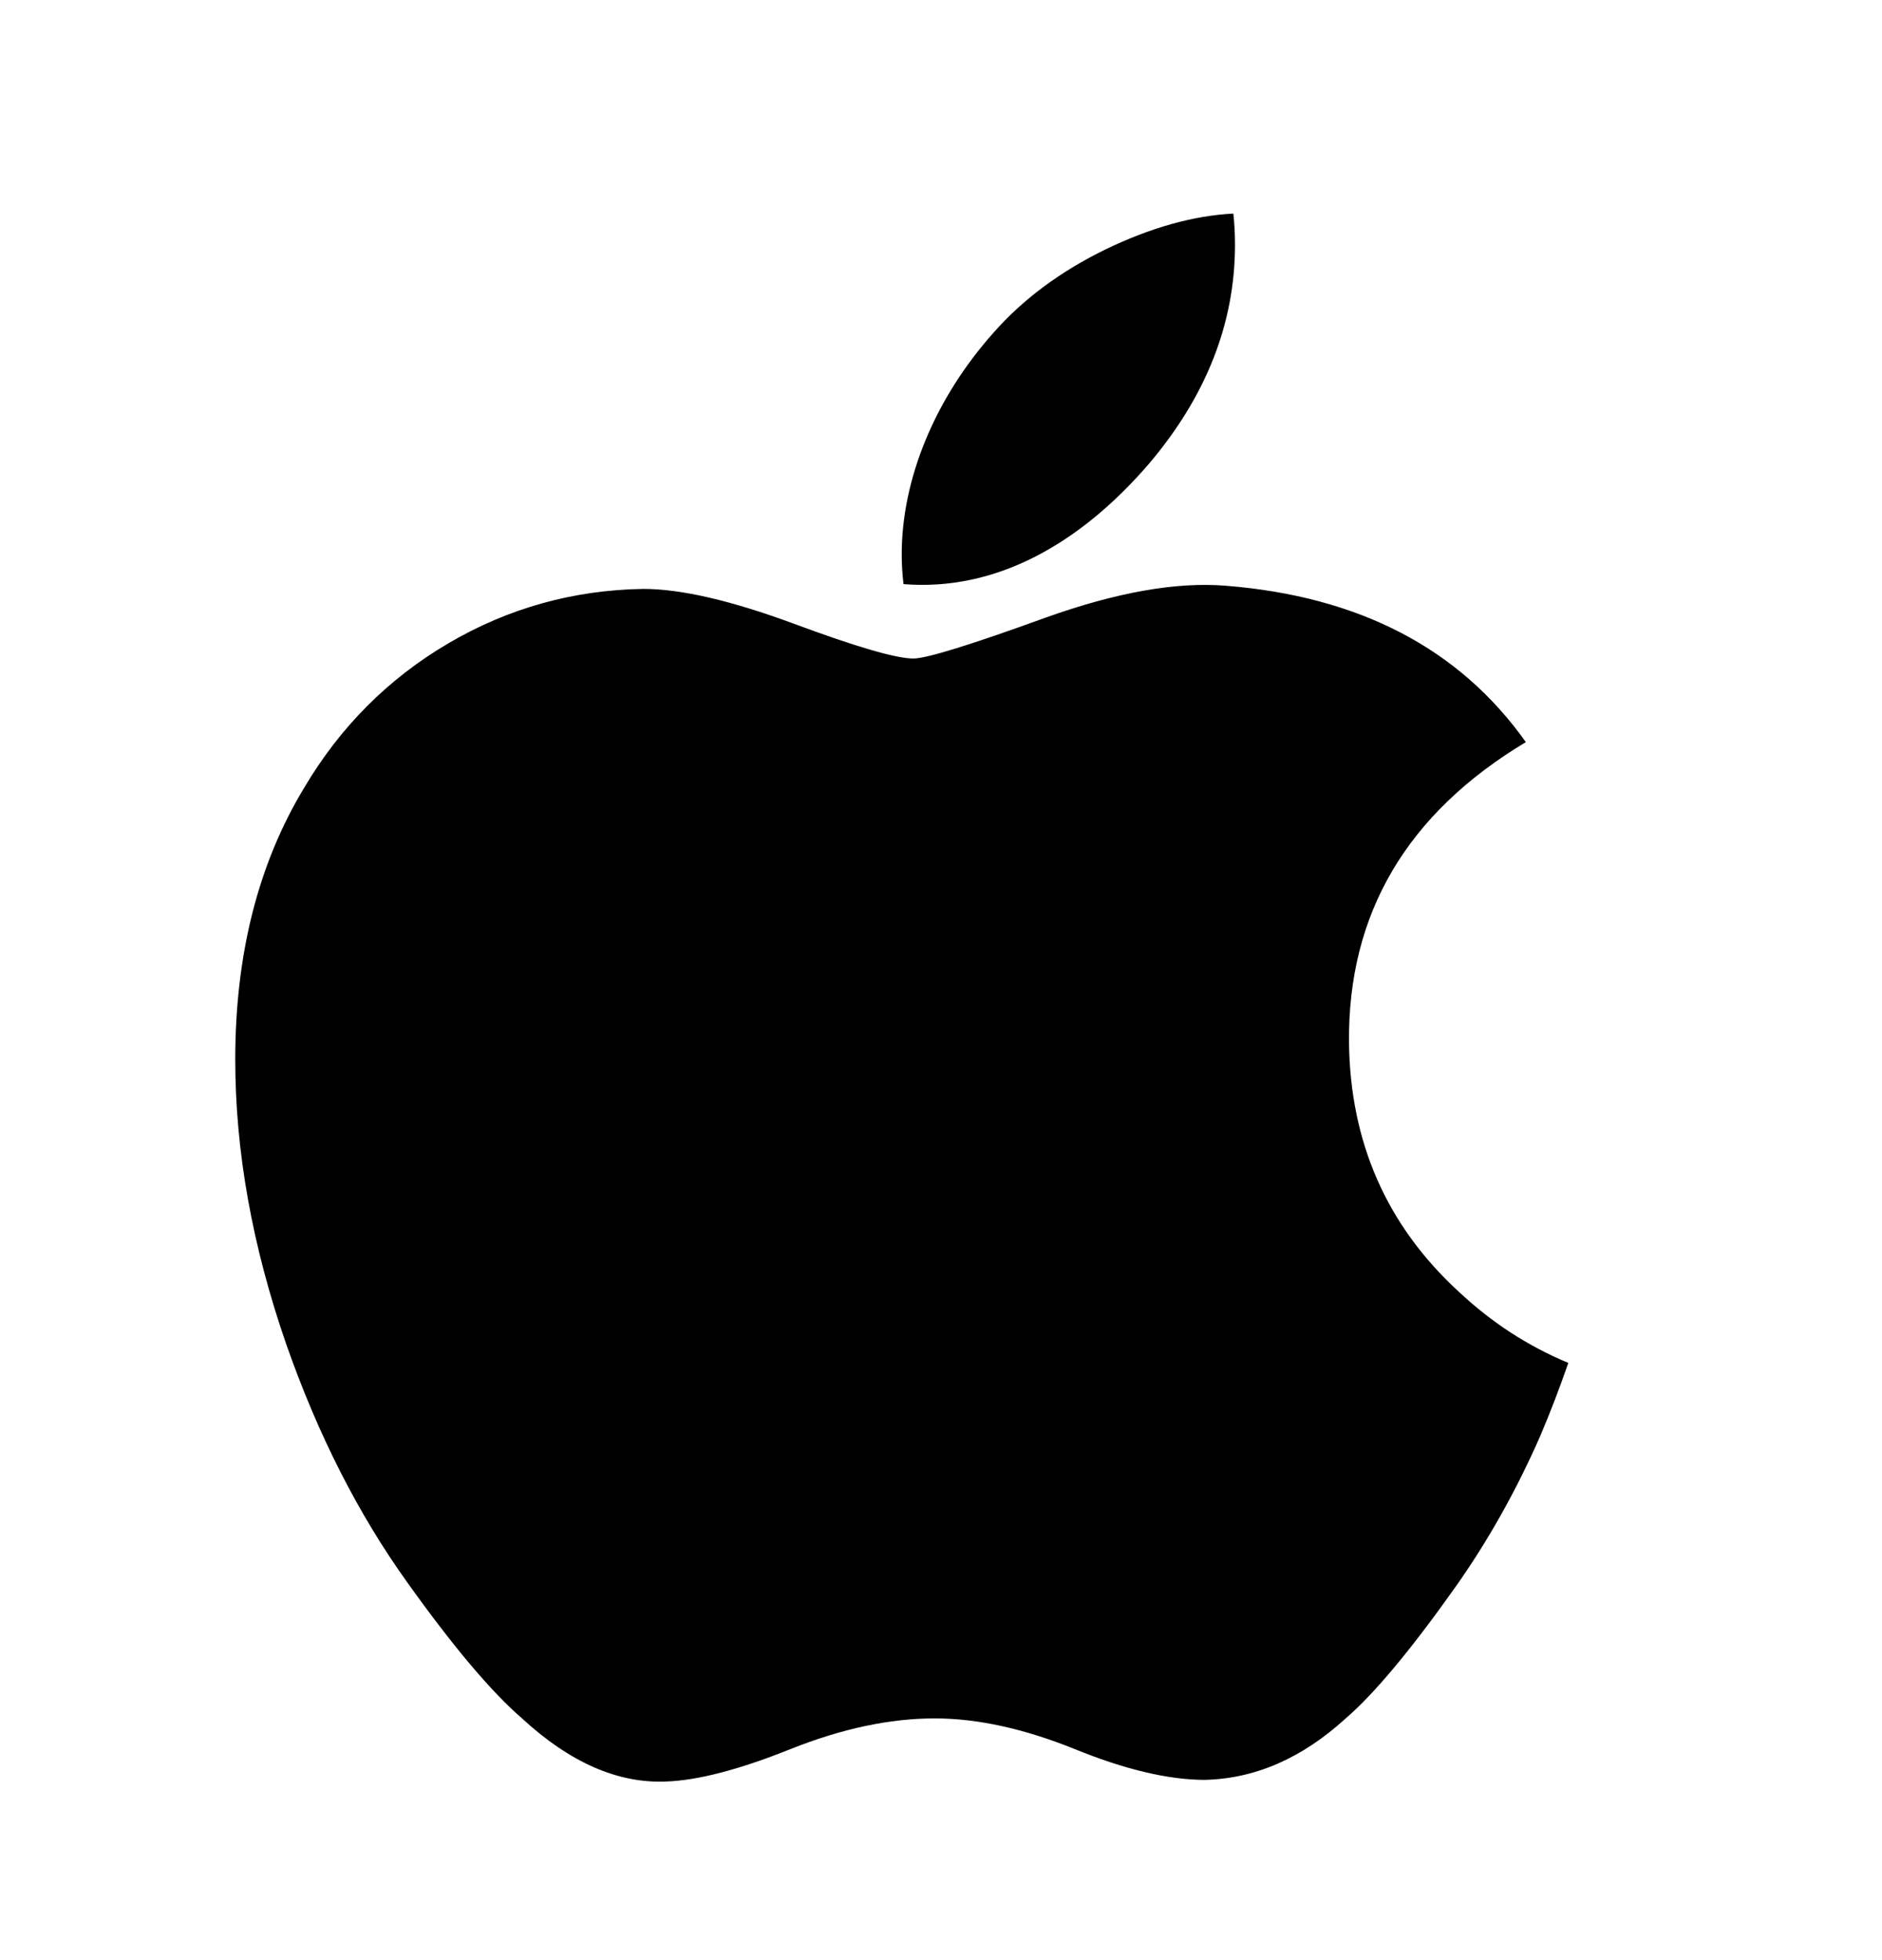 <svg width="24" height="25" viewBox="0 0 24 25" fill="none" xmlns="http://www.w3.org/2000/svg">
<path d="M19.644 18.31C19.338 19.008 18.977 19.652 18.559 20.243C17.988 21.049 17.521 21.607 17.161 21.917C16.603 22.426 16.005 22.686 15.364 22.701C14.905 22.701 14.35 22.571 13.705 22.308C13.058 22.047 12.463 21.917 11.919 21.917C11.348 21.917 10.736 22.047 10.082 22.308C9.426 22.571 8.898 22.708 8.494 22.722C7.88 22.748 7.268 22.48 6.657 21.917C6.267 21.58 5.779 21.002 5.195 20.184C4.568 19.31 4.053 18.296 3.649 17.141C3.217 15.893 3 14.684 3 13.514C3 12.174 3.292 11.018 3.878 10.049C4.338 9.271 4.95 8.657 5.716 8.206C6.482 7.756 7.31 7.526 8.201 7.511C8.689 7.511 9.328 7.661 10.123 7.955C10.916 8.249 11.425 8.399 11.648 8.399C11.814 8.399 12.38 8.224 13.338 7.876C14.245 7.552 15.009 7.419 15.636 7.471C17.334 7.607 18.61 8.27 19.458 9.465C17.939 10.377 17.188 11.654 17.203 13.293C17.217 14.569 17.684 15.631 18.602 16.474C19.018 16.865 19.483 17.168 20 17.383C19.888 17.705 19.77 18.013 19.644 18.31ZM15.749 3.124C15.749 4.124 15.381 5.058 14.646 5.922C13.759 6.95 12.686 7.544 11.522 7.45C11.508 7.33 11.499 7.204 11.499 7.071C11.499 6.111 11.921 5.083 12.67 4.243C13.044 3.818 13.519 3.464 14.096 3.182C14.672 2.904 15.216 2.75 15.728 2.724C15.743 2.857 15.749 2.991 15.749 3.124V3.124Z" fill="black"/>
</svg>
